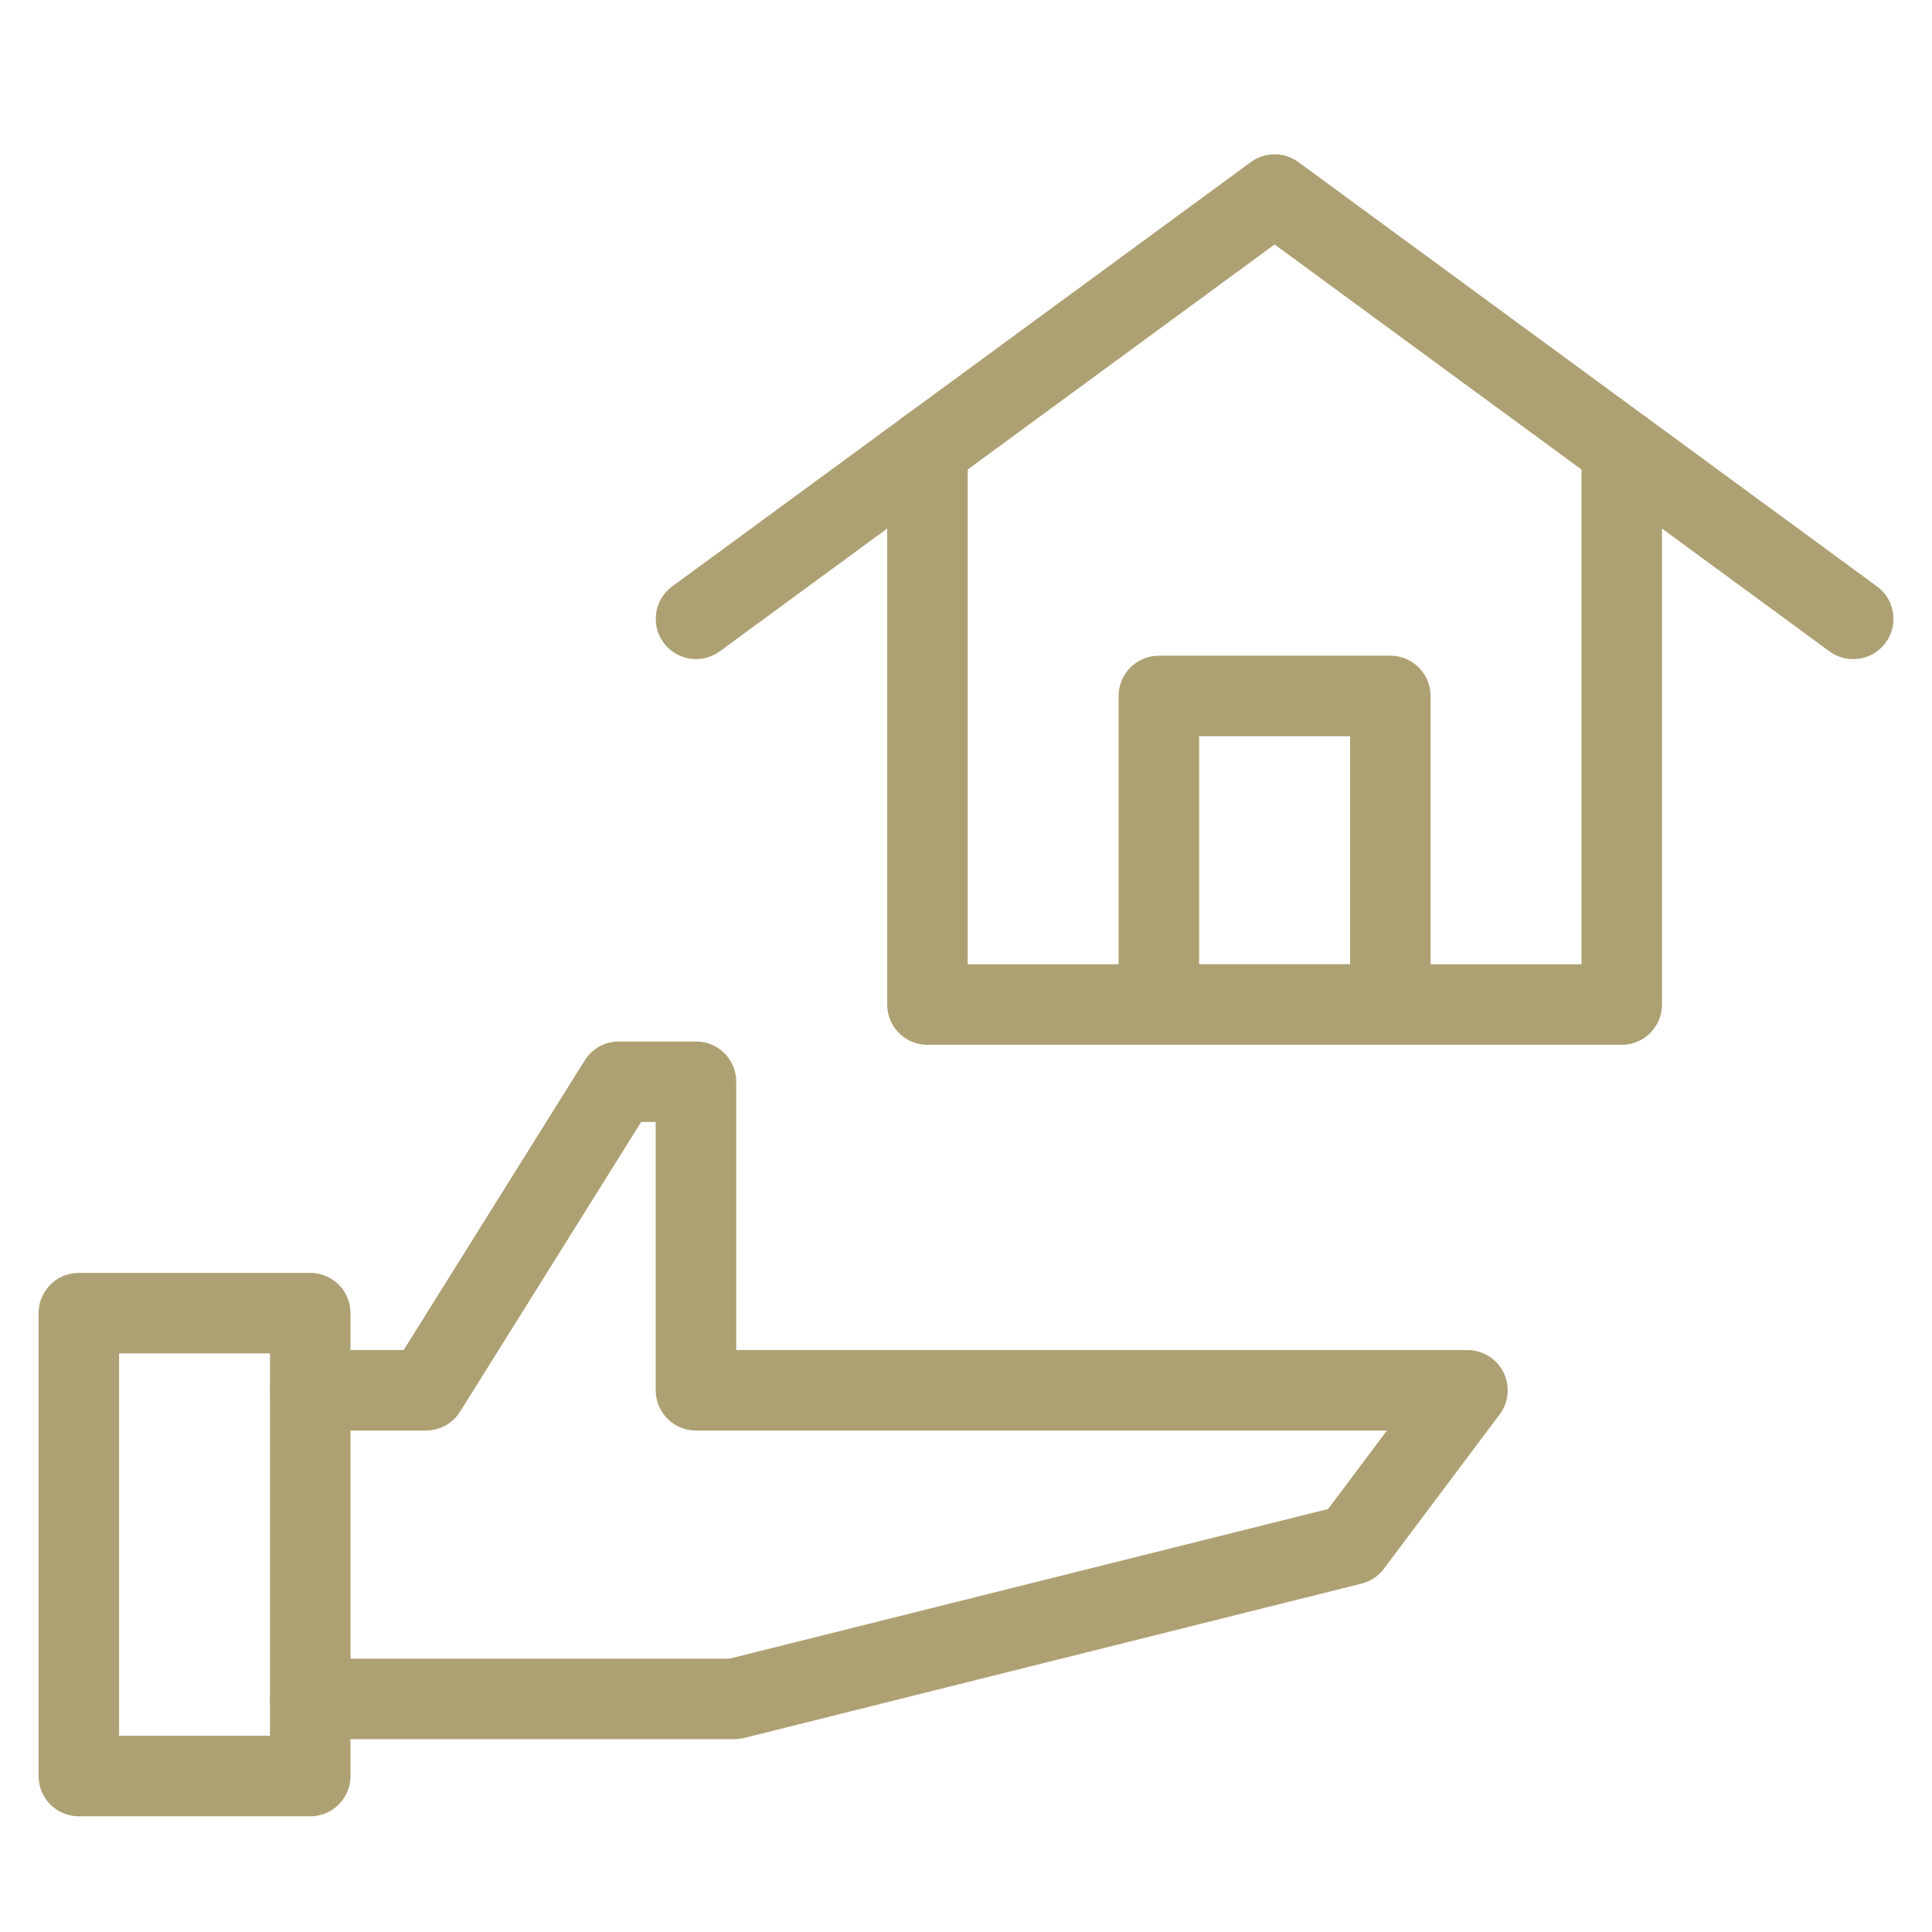 <svg width="96" height="96" viewBox="0 0 96 96" fill="none" xmlns="http://www.w3.org/2000/svg">
<path d="M46.084 22.316V49.916H80.584V22.316" stroke="#ADA173" stroke-width="4" stroke-miterlimit="10" stroke-linecap="round" stroke-linejoin="round"/>
<path d="M34.584 30.751L63.334 9.668L92.084 30.751" stroke="#ADA173" stroke-width="4" stroke-miterlimit="10" stroke-linecap="round" stroke-linejoin="round"/>
<path d="M69.084 34.582H57.584V49.915H69.084V34.582Z" stroke="#ADA173" stroke-width="4" stroke-miterlimit="10" stroke-linecap="round" stroke-linejoin="round"/>
<path d="M15.416 84.417H36.5L67.166 76.75L72.916 69.083H34.583V53.75H30.75L21.166 69.083H15.416" stroke="#ADA173" stroke-width="4" stroke-miterlimit="10" stroke-linecap="round" stroke-linejoin="round"/>
<path d="M15.416 65.25H3.917V88.25H15.416V65.25Z" stroke="#ADA173" stroke-width="4" stroke-miterlimit="10" stroke-linecap="round" stroke-linejoin="round"/>
</svg>
